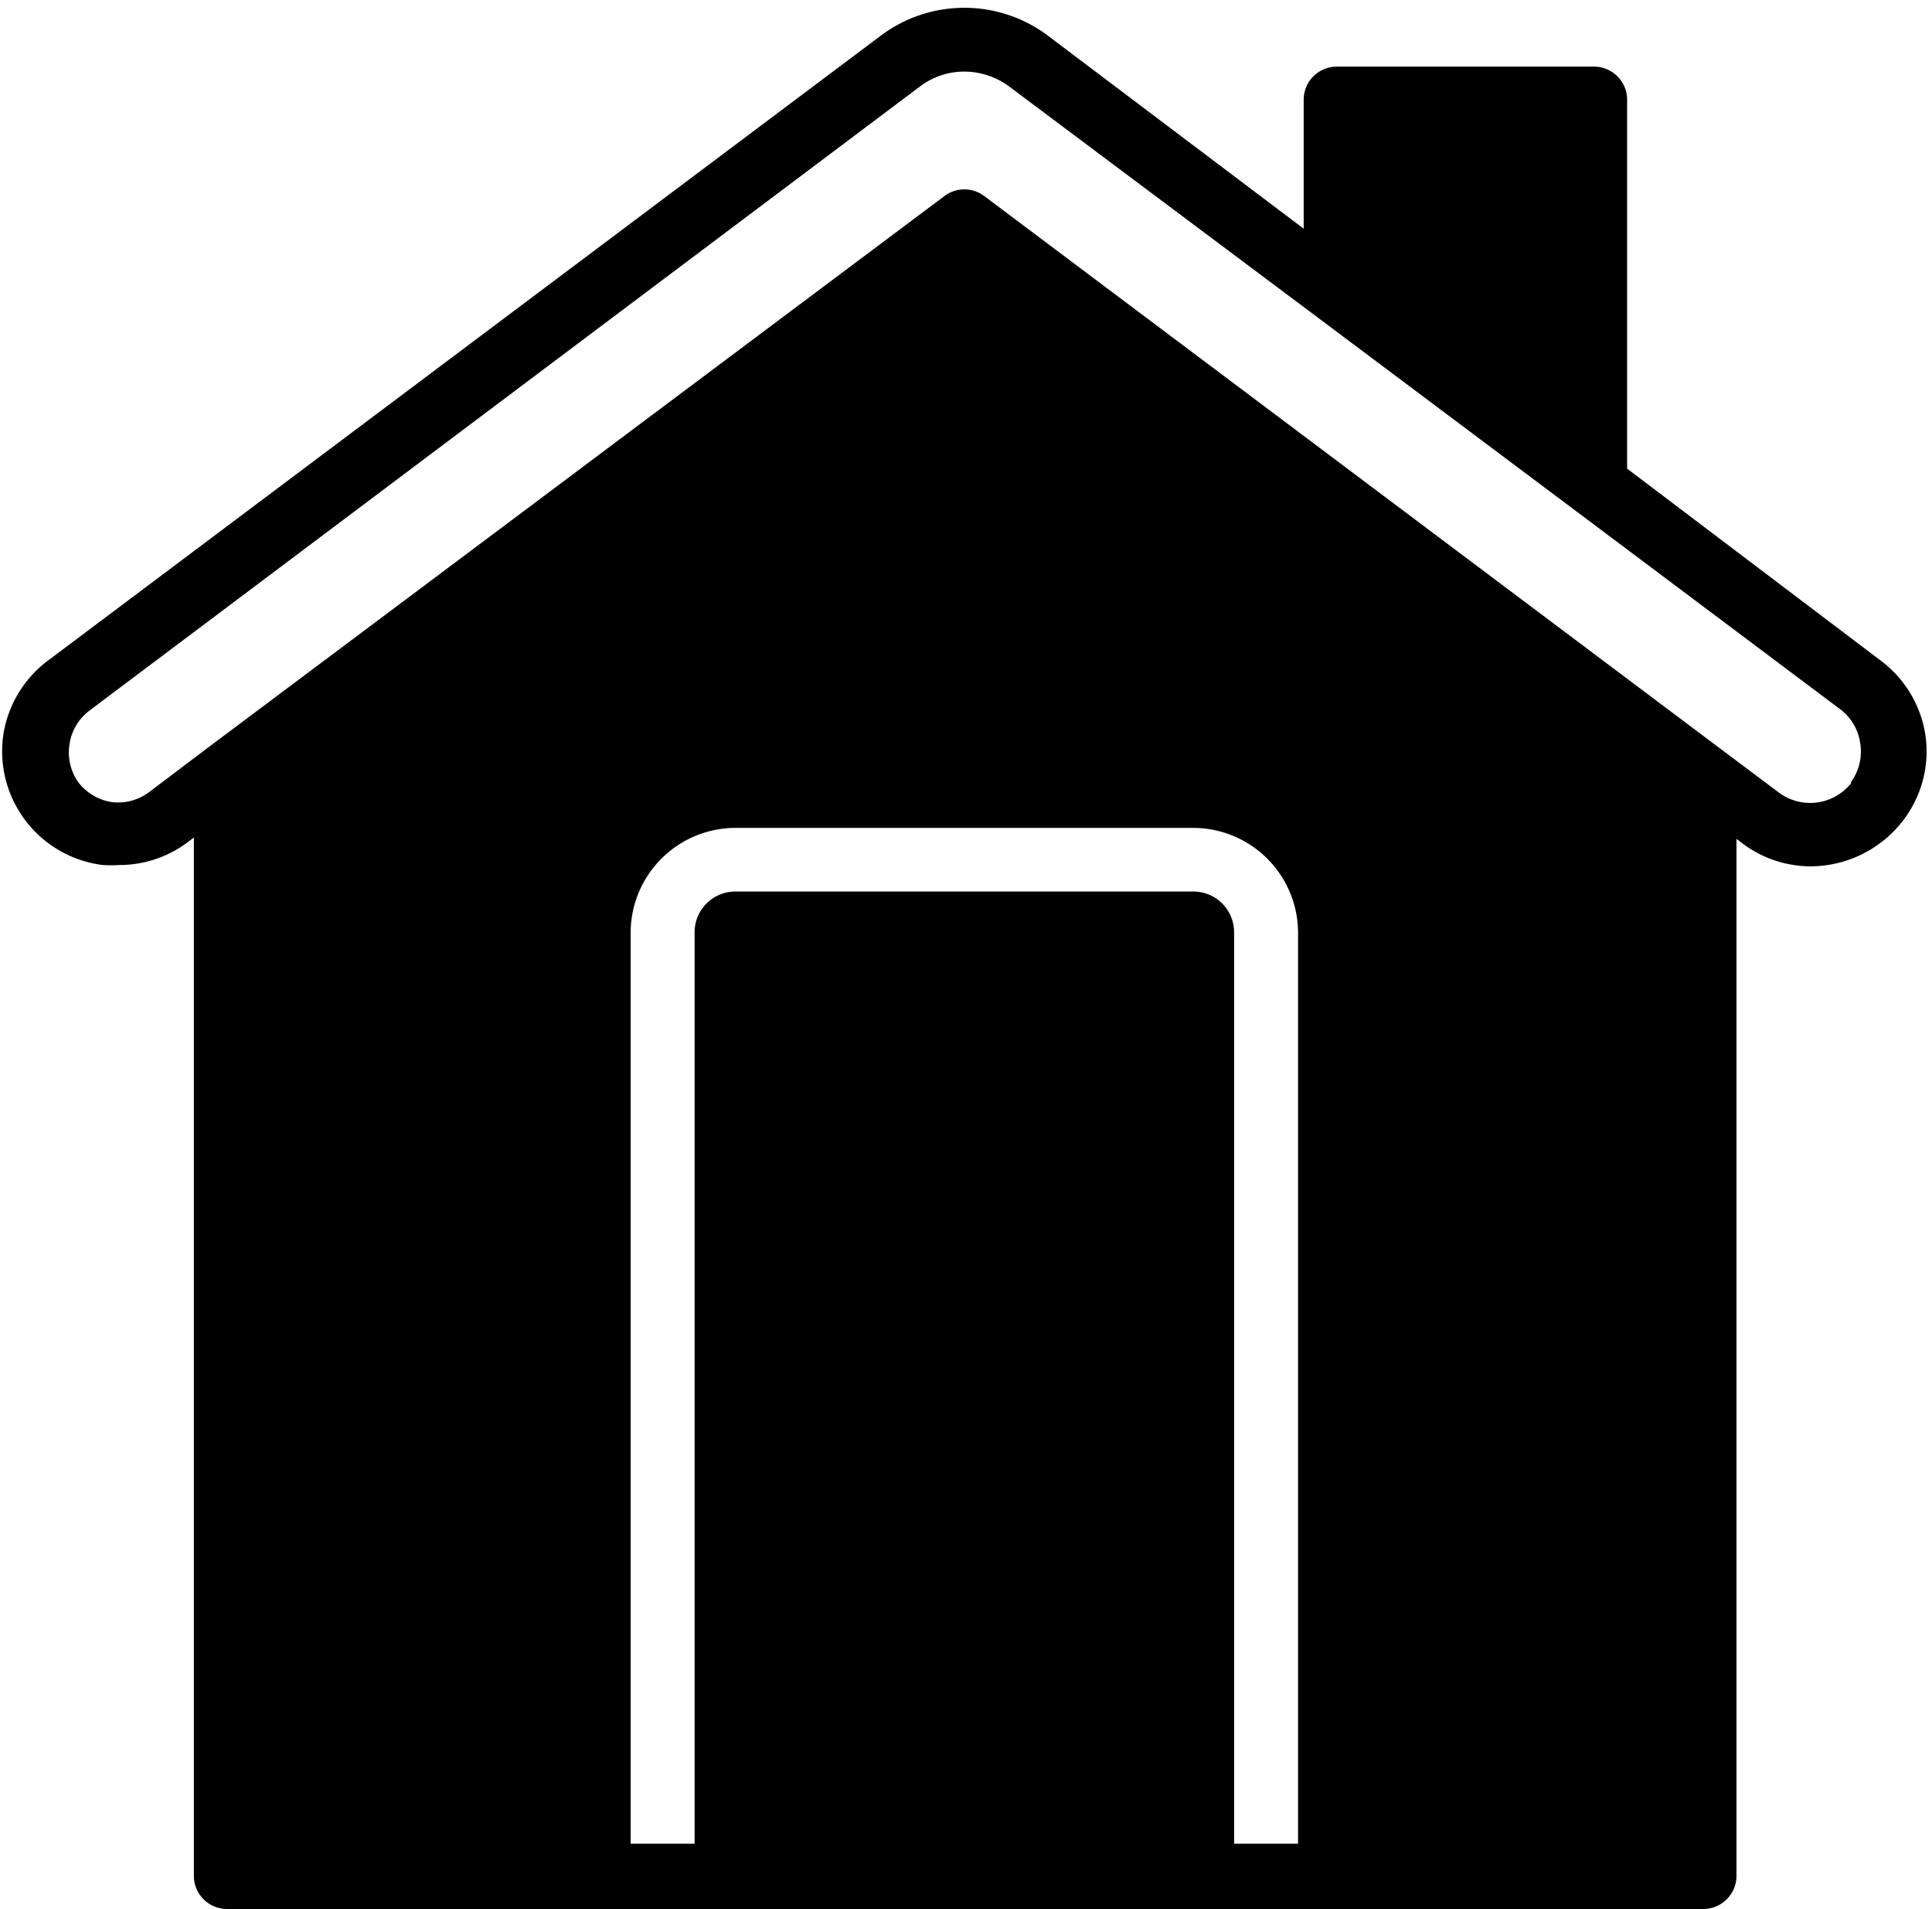 <?xml version="1.0" encoding="UTF-8"?>
<!DOCTYPE svg PUBLIC '-//W3C//DTD SVG 1.0//EN'
          'http://www.w3.org/TR/2001/REC-SVG-20010904/DTD/svg10.dtd'>
<svg data-name="Layer 2" height="57.6" preserveAspectRatio="xMidYMid meet" version="1.0" viewBox="2.9 3.1 58.3 57.6" width="58.3" xmlns="http://www.w3.org/2000/svg" xmlns:xlink="http://www.w3.org/1999/xlink" zoomAndPan="magnify"
><g id="change1_1"
  ><path d="M59.61,23,52,17.24V6.11a1,1,0,0,0-1-1H43.24a1,1,0,0,0-1,1V10L34.5,4.16a4.2,4.2,0,0,0-5,0L4.39,23A3.46,3.46,0,0,0,3,25.27,3.46,3.46,0,0,0,6,29.2a4.21,4.21,0,0,0,.5,0,3.43,3.43,0,0,0,2.08-.7l.17-.13V59.7a1,1,0,0,0,1,1H54.3a1,1,0,0,0,1-1V28.41l.17.13a3.43,3.43,0,0,0,2.08.7,3.53,3.53,0,0,0,2.79-1.4A3.42,3.42,0,0,0,61,25.27,3.46,3.46,0,0,0,59.61,23ZM40.14,58.73V31.24A1.23,1.23,0,0,0,38.91,30H25.09a1.23,1.23,0,0,0-1.23,1.23V58.73H21.93V31.24a3.17,3.17,0,0,1,3.16-3.16H38.91a3.17,3.17,0,0,1,3.16,3.16V58.73Zm18.62-32a1.58,1.58,0,0,1-2.16.3l-1.76-1.32L32.58,9a1,1,0,0,0-1.16,0L9.16,25.67,7.4,27a1.56,1.56,0,0,1-1.14.3,1.59,1.59,0,0,1-1-.6A1.57,1.57,0,0,1,5,25.54a1.55,1.55,0,0,1,.6-1L30.66,5.71A2.21,2.21,0,0,1,32,5.26a2.29,2.29,0,0,1,1.34.44l9.35,7h0l7.74,5.8,8,6a1.55,1.55,0,0,1,.6,1A1.57,1.57,0,0,1,58.76,26.69Z"
  /></g
></svg
>
